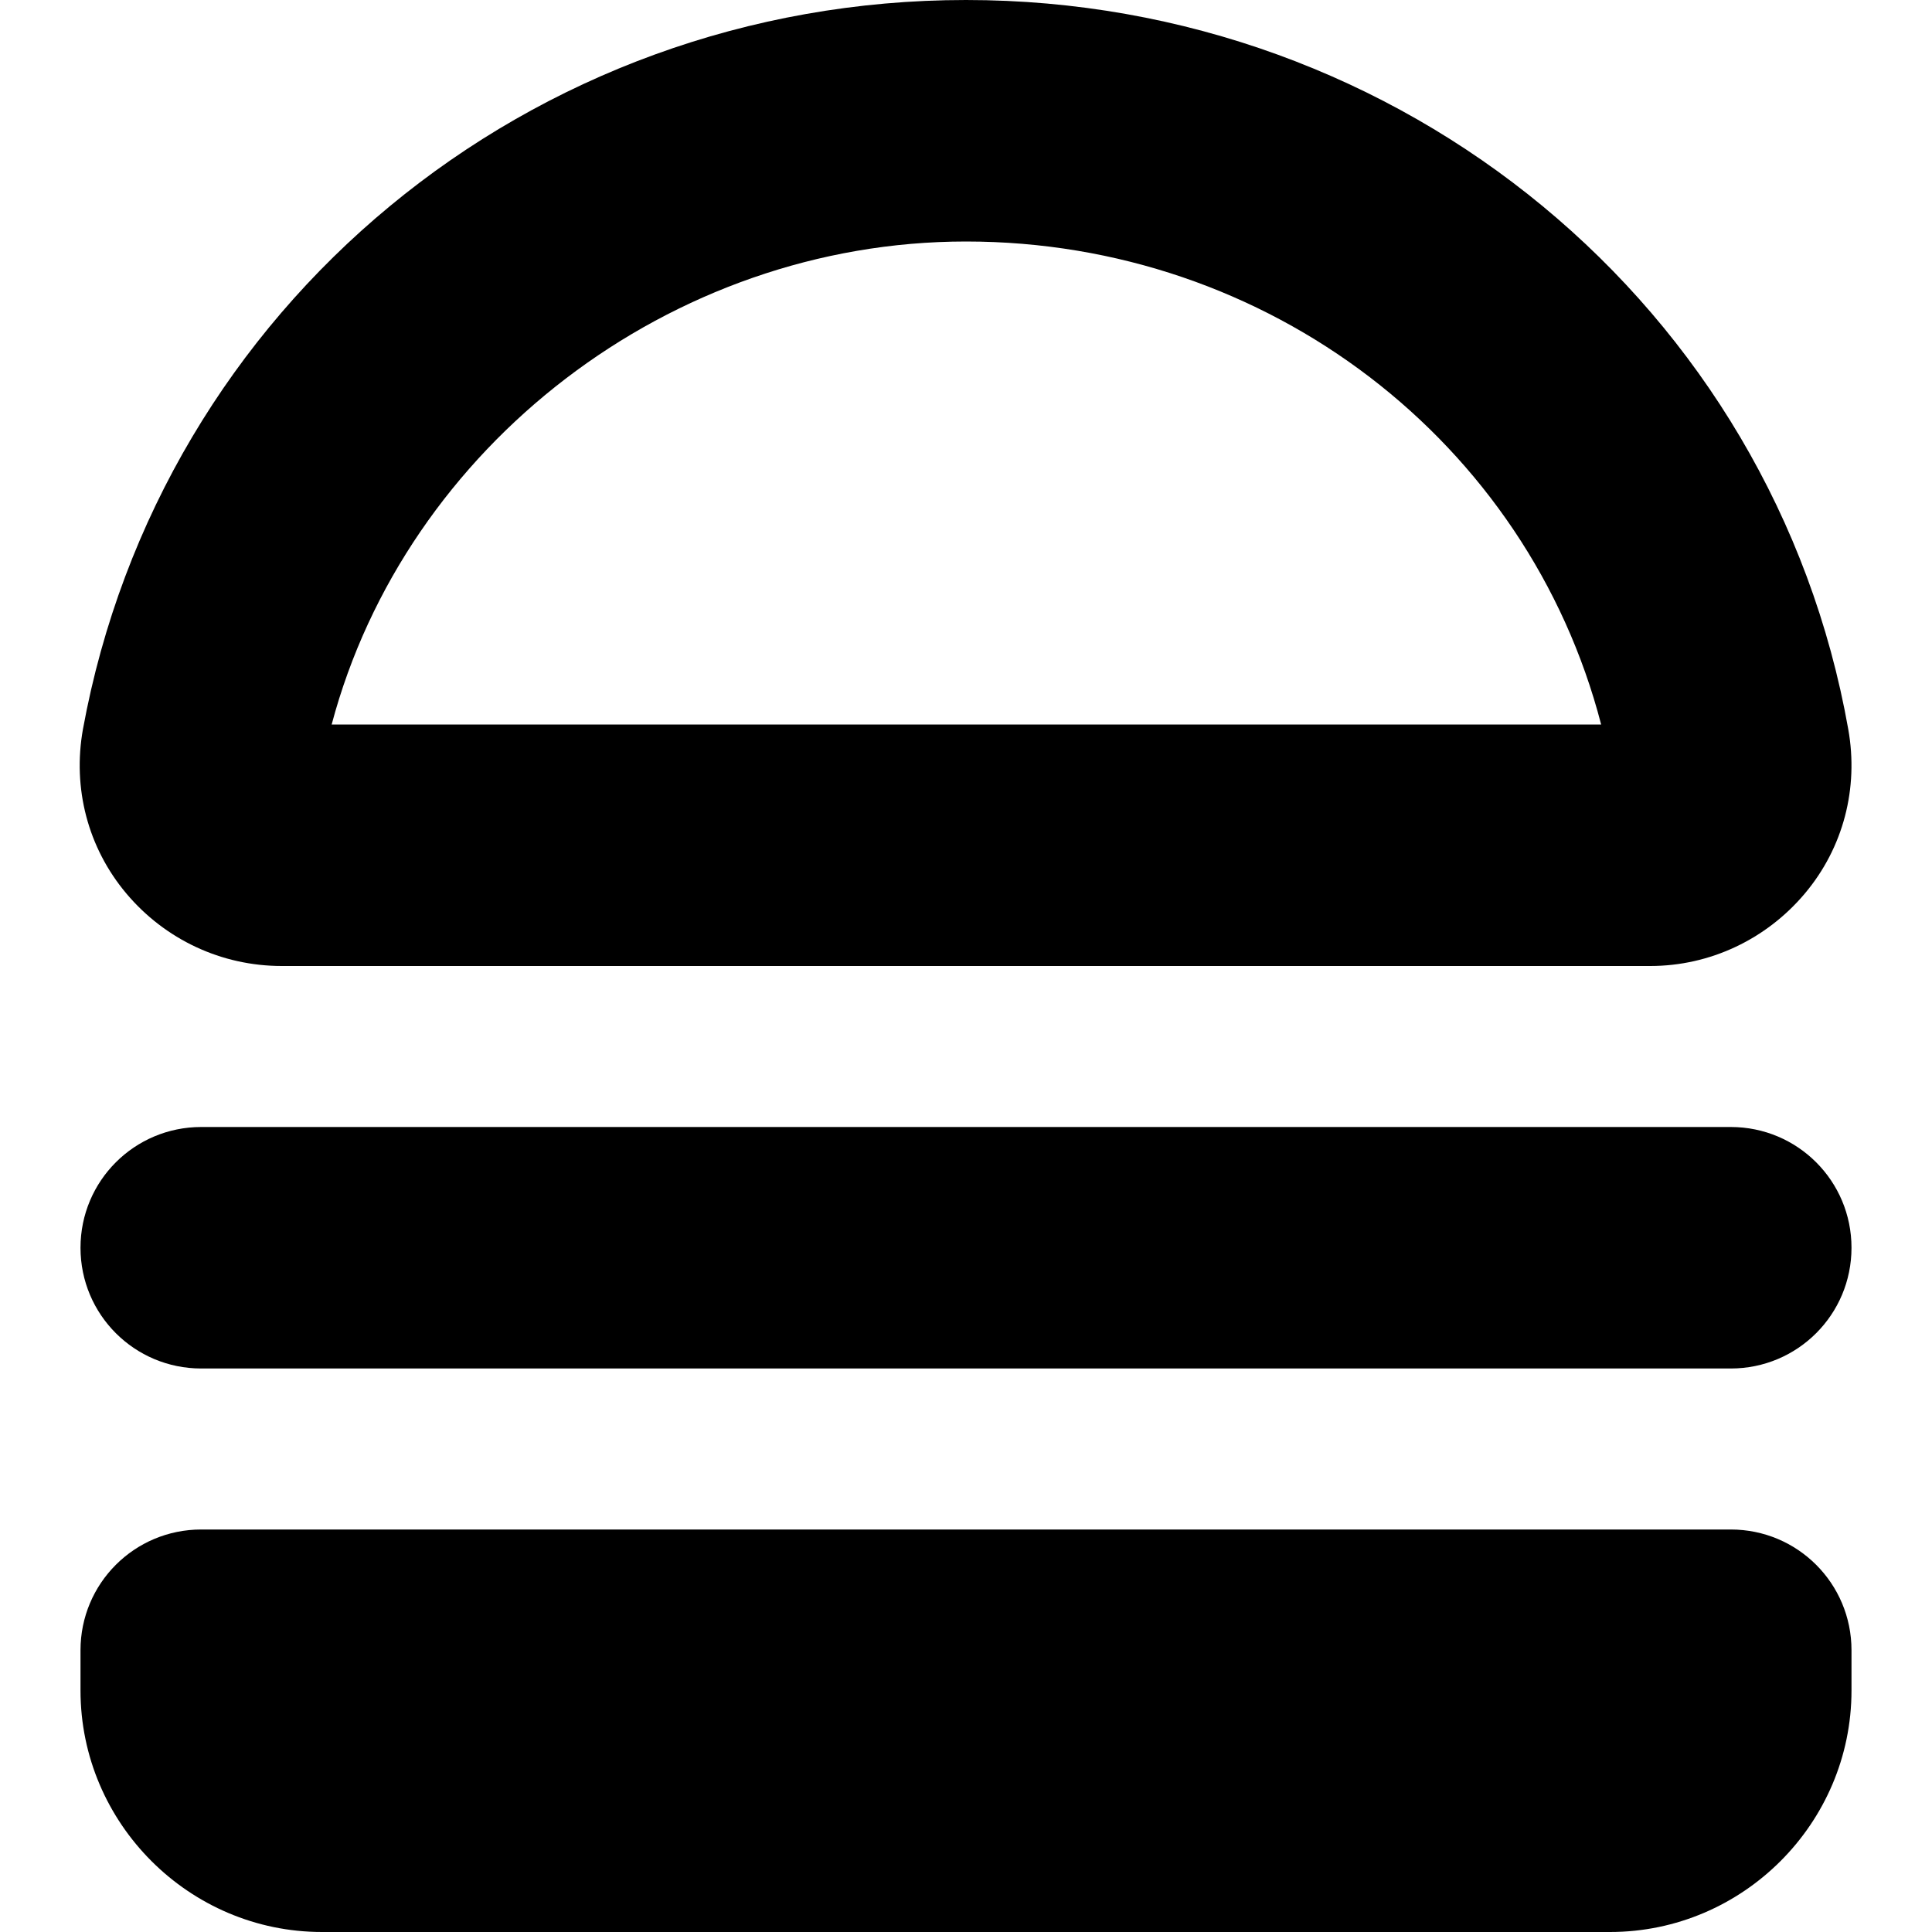 <?xml version="1.0" encoding="UTF-8"?>
<svg xmlns="http://www.w3.org/2000/svg" id="Layer_1" data-name="Layer 1" viewBox="0 0 24 24" width="512" height="512"><path d="M21.5,17H2.5c-.83,0-1.5-.67-1.5-1.5s.67-1.5,1.5-1.5H21.5c.83,0,1.5,.67,1.5,1.5s-.67,1.5-1.5,1.5Zm1.5,4v-.5c0-.83-.67-1.5-1.5-1.5H2.5c-.83,0-1.5,.67-1.5,1.5v.5c0,1.65,1.35,3,3,3H20c1.65,0,3-1.35,3-3Zm-.58-9.9c.48-.57,.67-1.31,.54-2.04C22.03,3.81,17.42,0,12,0S1.99,3.81,1.03,9.06c-.13,.73,.06,1.47,.54,2.04,.48,.57,1.18,.9,1.93,.9H20.5c.74,0,1.44-.33,1.92-.9ZM12,3c3.76,0,6.98,2.49,7.89,6H4.12c.92-3.46,4.21-6,7.88-6Z"/></svg>
